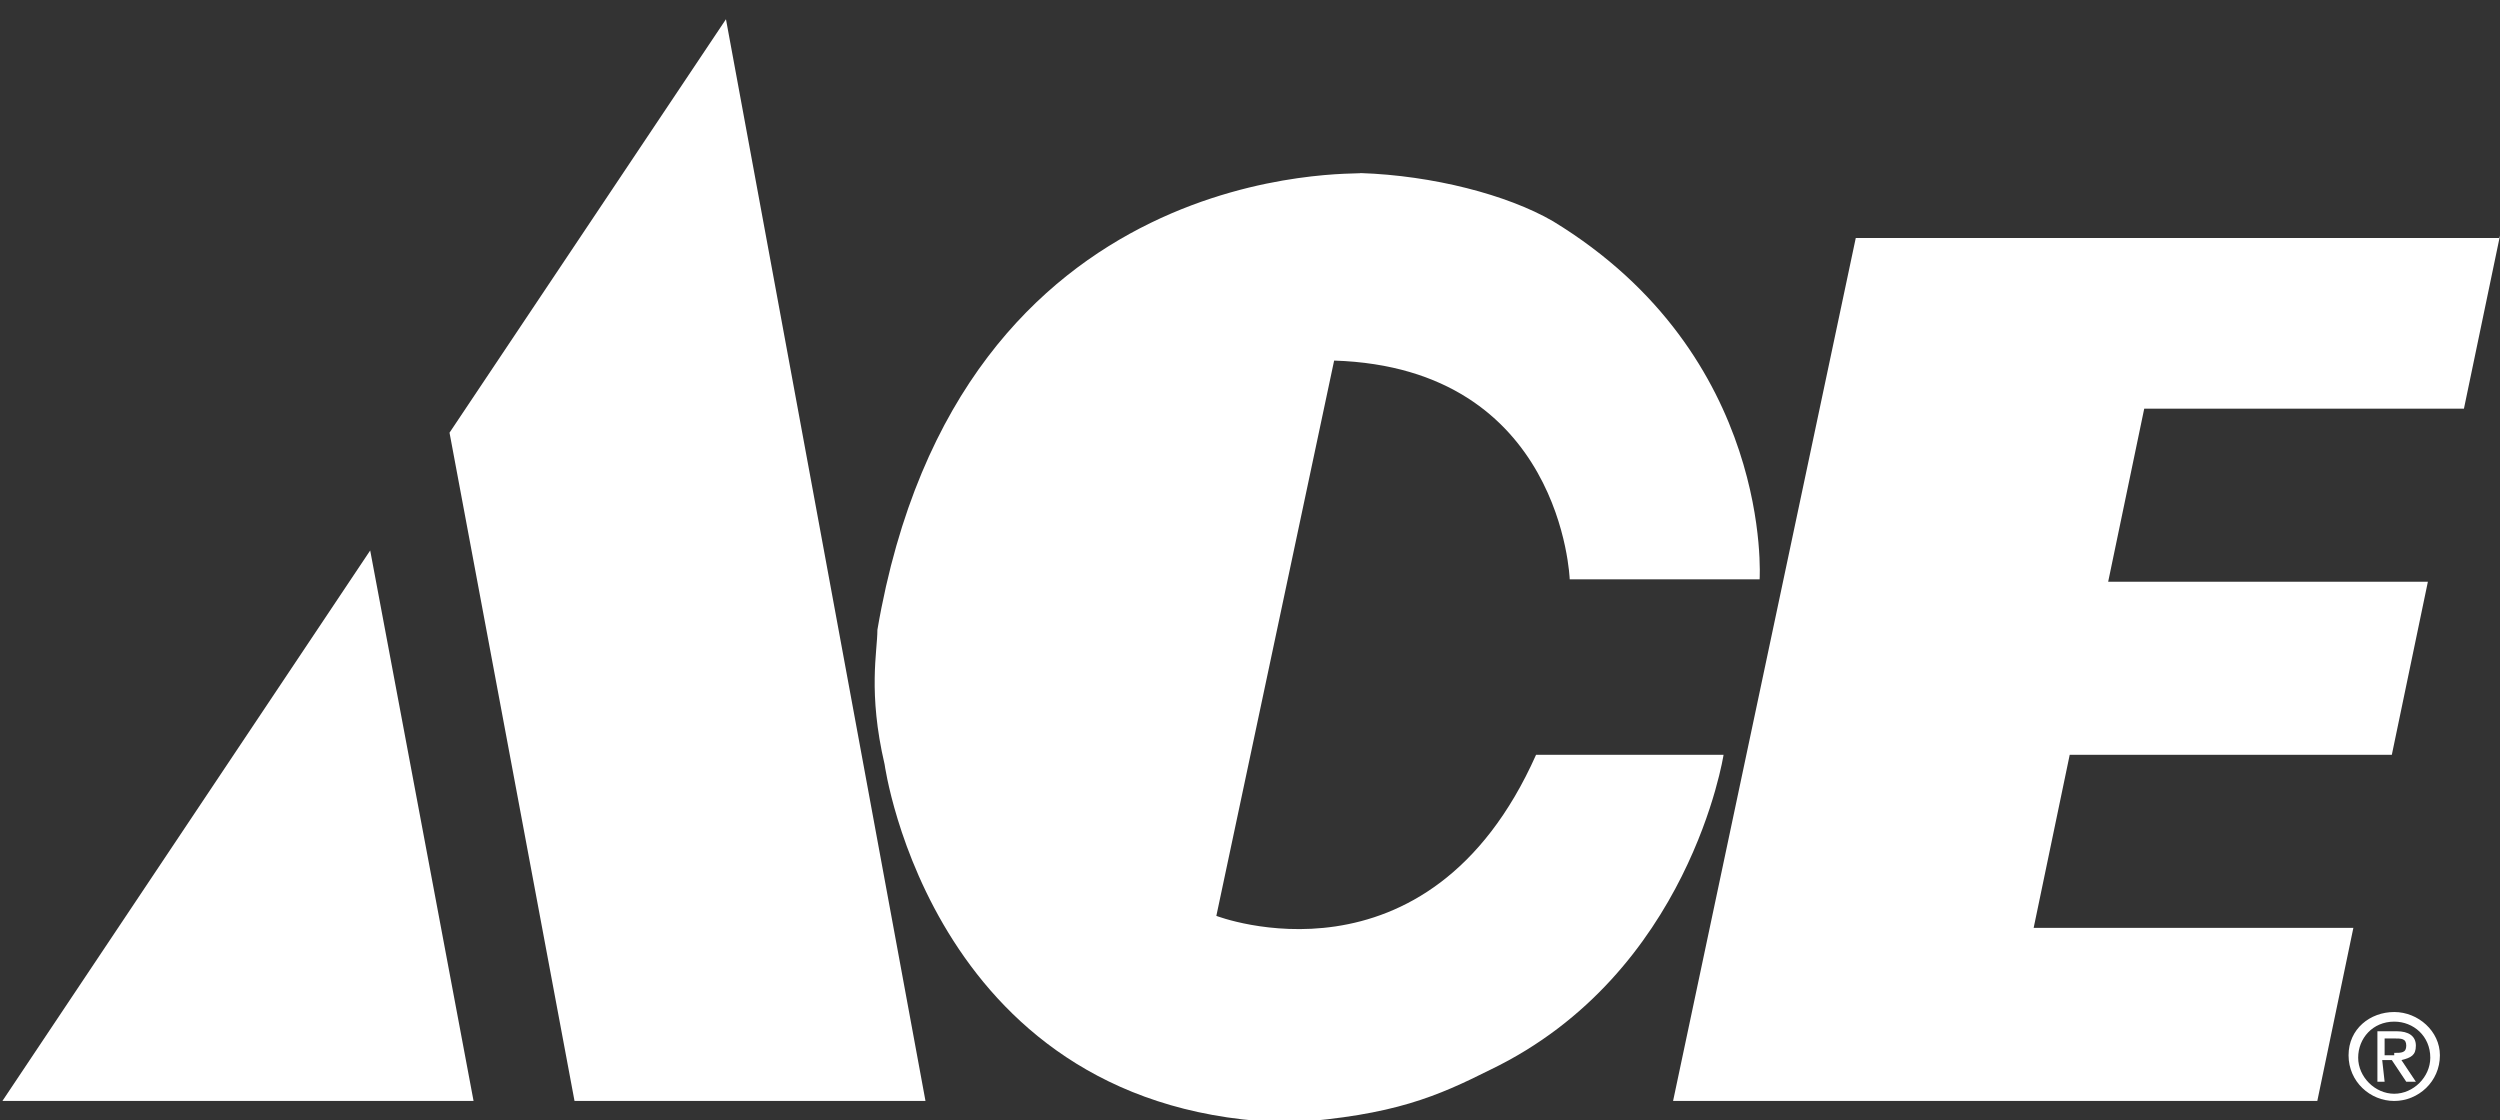 <?xml version="1.0" encoding="utf-8"?>
<svg xmlns="http://www.w3.org/2000/svg" height="46.6px" id="Layer_1" style="enable-background:new 0 0 104 46.6;" version="1.1" viewBox="0 0 104 46.6" width="104px" x="0px" y="0px">
<rect x="0" y="0" width="104" height="46.6" fill="#333333" stroke="none"/>
<style type="text/css">
	.st0{clip-path:url(#SVGID_00000059302310119651892970000015991350942284690309_);fill:#FFFFFF;}
	.st1{clip-path:url(#SVGID_00000029760466836009804780000018424687981689366146_);fill:#FFFFFF;}
	.st2{clip-path:url(#SVGID_00000025423947575676139240000013343056377177262228_);fill:#FFFFFF;}
	.st3{clip-path:url(#SVGID_00000036965286600833003650000014072469462031074204_);fill:#FFFFFF;}
	.st4{clip-path:url(#SVGID_00000142172014433793692400000003659812930587890589_);fill:#FFFFFF;}
</style>
<g>
	<g>
		<defs>
			<rect height="56" id="SVGID_1_" width="104" y="0.7"/>
		</defs>
		<clipPath id="SVGID_00000050642624719092020650000014210609115726335363_">
			<use href="#SVGID_1_" style="overflow:visible;"/>
		</clipPath>
		<path d="M36.5,26.2&#xA;			c0,0.9-0.4,2.6,0.3,5.6c0,0,2,14.6,16.9,14.9c4.3-0.3,6.1-1.1,8.3-2.2c8.3-4,9.7-13.1,9.7-13.1h-7.8c-4.5,10.1-13.3,6.7-13.3,6.7&#xA;			L55.5,15c9.5,0.3,9.8,9.1,9.8,9.1h7.9c0,0,0.6-9.3-8.6-14.9c-1.9-1.1-5-1.9-8-2C56.7,7.3,39.9,6.3,36.5,26.2" style="clip-path:url(#SVGID_00000050642624719092020650000014210609115726335363_);fill:#FFFFFF;"/>
	</g>
	<g>
		<defs>
			<rect height="56" id="SVGID_00000173147671266625787440000017598312906927146133_" width="104" y="0.7"/>
		</defs>
		<clipPath id="SVGID_00000143579502035262497450000013411307171172053689_">
			<use href="#SVGID_00000173147671266625787440000017598312906927146133_" style="overflow:visible;"/>
		</clipPath>
		<path d="M104,9.8l-1.5,7.2&#xA;			H89.2l-1.5,7.2H101l-1.5,7.2H86.1l-1.5,7.2h13.3l-1.5,7.2H69.6l7.6-35.9H104" style="clip-path:url(#SVGID_00000143579502035262497450000013411307171172053689_);fill:#FFFFFF;"/>
	</g>
	<g>
		<defs>
			<rect height="56" id="SVGID_00000116931110089562559960000010411478250238222464_" width="104" y="0.7"/>
		</defs>
		<clipPath id="SVGID_00000034086992299394214710000015034902056256086204_">
			<use href="#SVGID_00000116931110089562559960000010411478250238222464_" style="overflow:visible;"/>
		</clipPath>
		<path d="M19.7,45.8l-4.3-22.9&#xA;			L0.1,45.8H19.7z" style="clip-path:url(#SVGID_00000034086992299394214710000015034902056256086204_);fill:#FFFFFF;"/>
	</g>
	<g>
		<defs>
			<rect height="56" id="SVGID_00000173873443479030205100000017232688290600491144_" width="104" y="0.7"/>
		</defs>
		<clipPath id="SVGID_00000129907798000695545680000016896213209401737858_">
			<use href="#SVGID_00000173873443479030205100000017232688290600491144_" style="overflow:visible;"/>
		</clipPath>
		<path d="M38.5,45.8H23.9&#xA;			L18.7,18L30.2,0.8L38.5,45.8" style="clip-path:url(#SVGID_00000129907798000695545680000016896213209401737858_);fill:#FFFFFF;"/>
	</g>
	<g>
		<defs>
			<rect height="56" id="SVGID_00000144337693216498086140000002048302188990663347_" width="104" y="0.7"/>
		</defs>
		<clipPath id="SVGID_00000070804008867525391570000002989235757085304506_">
			<use href="#SVGID_00000144337693216498086140000002048302188990663347_" style="overflow:visible;"/>
		</clipPath>
		<path d="M99.6,43.8&#xA;			c0.3,0,0.5,0,0.5-0.3s-0.2-0.3-0.5-0.3h-0.4v0.7h0.4V43.8z M99.2,45h-0.3v-2.1h0.8c0.5,0,0.8,0.2,0.8,0.6c0,0.4-0.2,0.5-0.6,0.6&#xA;			l0.6,0.9h-0.4l-0.6-0.9h-0.4L99.2,45L99.2,45z M99.6,45.5c0.8,0,1.5-0.7,1.5-1.5c0-0.9-0.7-1.5-1.5-1.5c-0.9,0-1.5,0.7-1.5,1.5&#xA;			S98.8,45.5,99.6,45.5z M97.7,43.9c0-1.1,0.9-1.8,1.9-1.8s1.9,0.8,1.9,1.8c0,1.1-0.9,1.9-1.9,1.9C98.6,45.8,97.7,45,97.7,43.9z" style="clip-path:url(#SVGID_00000070804008867525391570000002989235757085304506_);fill:#FFFFFF;"/>
	</g>
</g>
</svg>